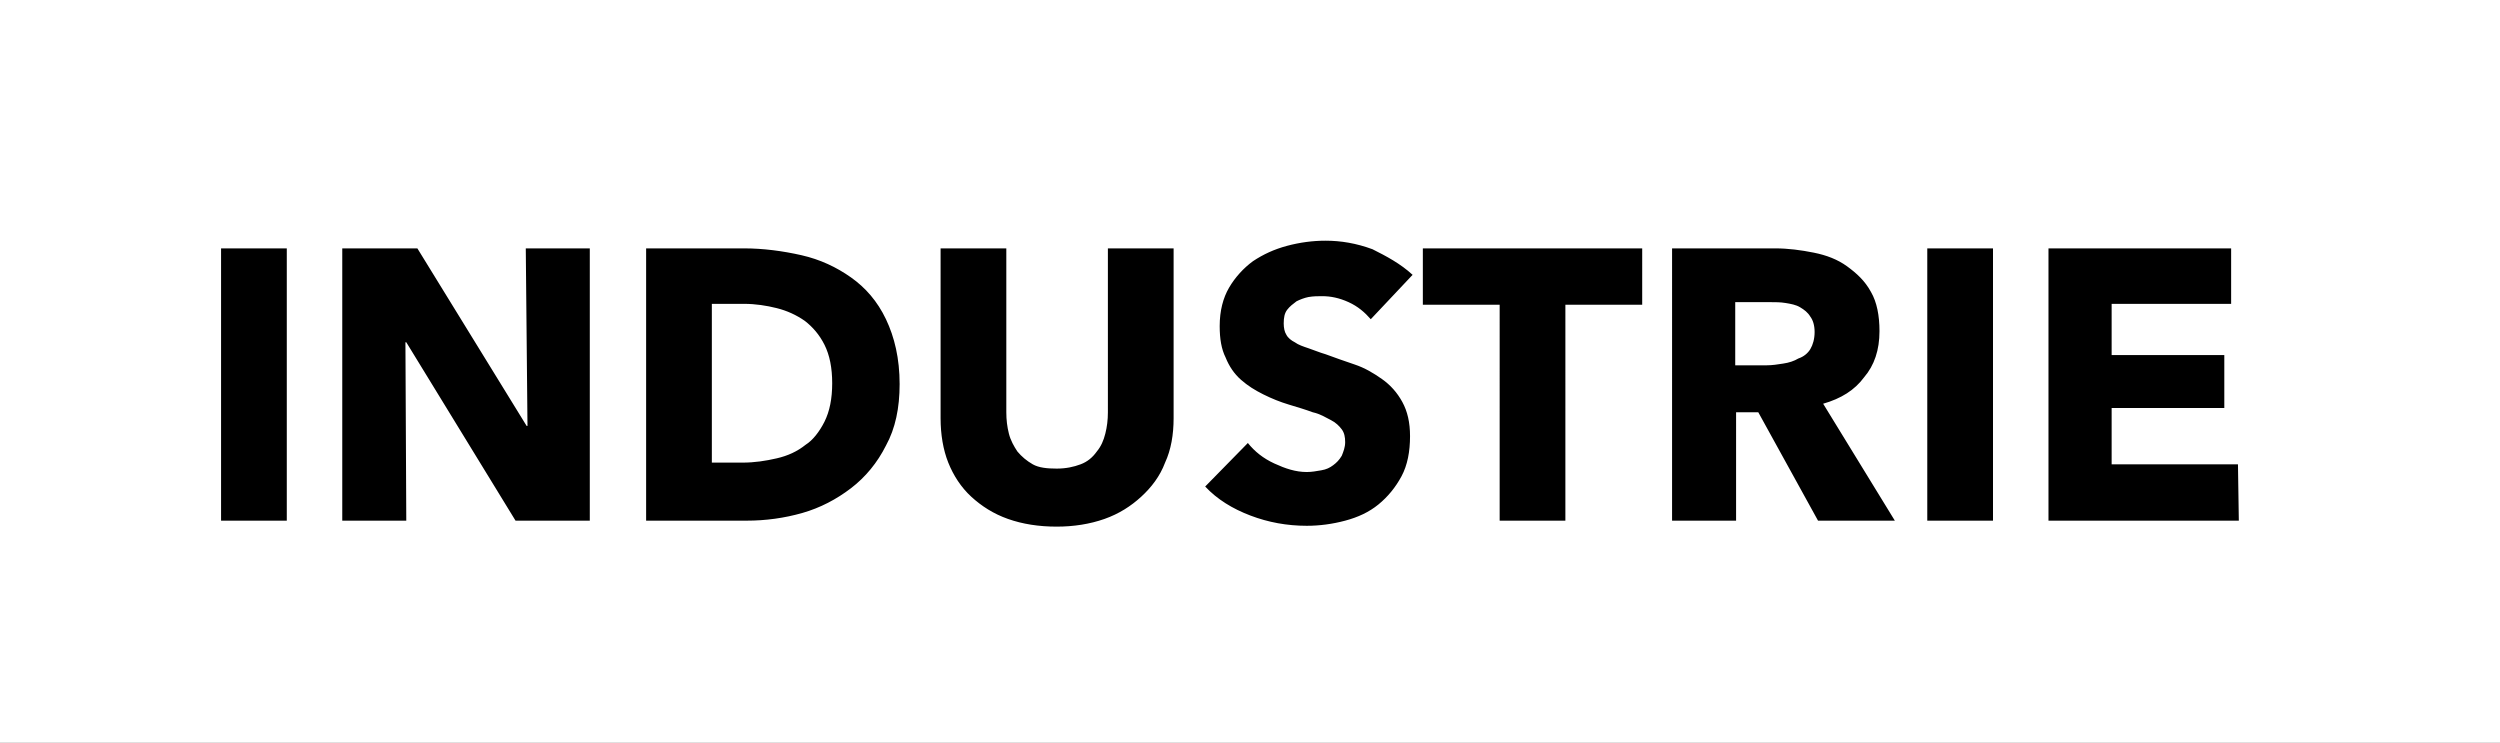 <?xml version="1.0" encoding="utf-8"?>
<!-- Generator: Adobe Illustrator 26.0.1, SVG Export Plug-In . SVG Version: 6.00 Build 0)  -->
<svg version="1.1" id="Ebene_1" xmlns="http://www.w3.org/2000/svg" xmlns:xlink="http://www.w3.org/1999/xlink" x="0px" y="0px"
	 viewBox="0 0 292.9 87" style="enable-background:new 0 0 292.9 87;" xml:space="preserve">
<rect x="0" y="0" width="292.9" height="87" fill="#808080" stroke="none"/>
<style type="text/css">
	.st0{fill:#FFFFFF;}
</style>
<rect x="16.7" y="13.6" width="258.5" height="58.4"/>
<path class="st0" d="M96.6,49.4c0.6-1.2,0.9-2.7,0.9-4.5s-0.3-3.3-0.9-4.5s-1.4-2.1-2.3-2.8c-1-0.7-2.1-1.2-3.3-1.5
	c-1.2-0.3-2.5-0.5-3.8-0.5h-3.8v18.6H87c1.4,0,2.7-0.2,4-0.5s2.4-0.8,3.4-1.6C95.2,51.6,96,50.6,96.6,49.4 M212.1,40.9
	c0.3-0.5,0.5-1.2,0.5-2s-0.2-1.4-0.5-1.8c-0.3-0.5-0.7-0.8-1.2-1.1s-1.1-0.4-1.7-0.5c-0.6-0.1-1.2-0.1-1.8-0.1h-4.1v7.4h3.7
	c0.6,0,1.3-0.1,1.9-0.2c0.7-0.1,1.3-0.3,1.8-0.6C211.3,41.8,211.8,41.4,212.1,40.9 M262.3,61H240V29.1h21.4v6.5h-14v6h13.2v6.2
	h-13.2v6.6h14.8L262.3,61L262.3,61z M233.5,61h-7.7V29.1h7.7V61z M213.6,47.3L222,61h-9l-7-12.7h-2.6V61h-7.5V29.1H208
	c1.5,0,3,0.2,4.5,0.5s2.8,0.8,3.9,1.6c1.1,0.8,2.1,1.7,2.8,3c0.7,1.2,1,2.8,1,4.6c0,2.2-0.6,4-1.8,5.4
	C217.3,45.7,215.7,46.7,213.6,47.3 M192.4,35.7h-9V61h-7.7V35.7h-9v-6.6h25.7V35.7z M165.5,32.2l-4.9,5.2c-0.7-0.8-1.5-1.5-2.6-2
	s-2.1-0.7-3.1-0.7c-0.5,0-1,0-1.6,0.1c-0.5,0.1-1,0.3-1.4,0.5c-0.4,0.3-0.8,0.6-1.1,1s-0.4,0.9-0.4,1.6c0,0.5,0.1,1,0.3,1.3
	c0.2,0.4,0.6,0.7,1,0.9c0.4,0.3,1,0.5,1.6,0.7s1.3,0.5,2,0.7c1.1,0.4,2.2,0.8,3.4,1.2s2.2,1,3.2,1.7s1.8,1.6,2.4,2.7
	c0.6,1.1,0.9,2.4,0.9,4c0,1.8-0.3,3.4-1,4.7s-1.6,2.4-2.7,3.3s-2.4,1.5-3.9,1.9s-3,0.6-4.5,0.6c-2.3,0-4.5-0.4-6.6-1.2
	s-3.9-1.9-5.3-3.4l5-5.1c0.8,1,1.8,1.8,3.1,2.4c1.3,0.6,2.5,1,3.8,1c0.6,0,1.1-0.1,1.7-0.2s1-0.3,1.4-0.6s0.7-0.6,1-1.1
	c0.2-0.5,0.4-1,0.4-1.6s-0.1-1.1-0.4-1.5s-0.7-0.8-1.3-1.1s-1.2-0.7-2.1-0.9c-0.8-0.3-1.8-0.6-2.8-0.9c-1-0.3-2-0.7-3-1.2
	s-1.8-1-2.6-1.7s-1.4-1.6-1.8-2.6c-0.5-1-0.7-2.2-0.7-3.7c0-1.8,0.4-3.3,1.1-4.5s1.7-2.3,2.8-3.1c1.2-0.8,2.5-1.4,4-1.8
	s3-0.6,4.5-0.6c1.8,0,3.6,0.3,5.5,1C162.4,30,164.1,30.9,165.5,32.2 M137.5,49c0,1.9-0.3,3.7-1,5.2c-0.6,1.6-1.6,2.9-2.8,4
	s-2.6,2-4.3,2.6s-3.6,0.9-5.6,0.9c-2.1,0-4-0.3-5.7-0.9c-1.7-0.6-3.1-1.5-4.3-2.6c-1.2-1.1-2.1-2.5-2.7-4s-0.9-3.3-0.9-5.2V29.1h7.7
	v19.2c0,0.9,0.1,1.7,0.3,2.5s0.6,1.5,1,2.1c0.5,0.6,1.1,1.1,1.8,1.5s1.7,0.5,2.8,0.5c1.1,0,2-0.2,2.8-0.5s1.4-0.8,1.9-1.5
	c0.5-0.6,0.8-1.3,1-2.1s0.3-1.6,0.3-2.5V29.1h7.7V49L137.5,49z M105.4,45c0,2.8-0.5,5.2-1.6,7.2c-1,2-2.4,3.7-4.1,5
	s-3.6,2.3-5.7,2.9c-2.1,0.6-4.3,0.9-6.5,0.9H75.7V29.1h11.5c2.2,0,4.5,0.3,6.7,0.8s4.1,1.4,5.8,2.6c1.7,1.2,3.1,2.8,4.1,4.9
	S105.4,42,105.4,45 M69.1,61h-8.7L47.6,40.1h-0.1L47.6,61h-7.5V29.1h8.8l12.8,20.8h0.1l-0.2-20.8h7.5C69.1,29.1,69.1,61,69.1,61z
	 M33.6,61h-7.7V29.1h7.7V61z M311.4,0H0v87h292.9L311.4,0z"/>
</svg>
